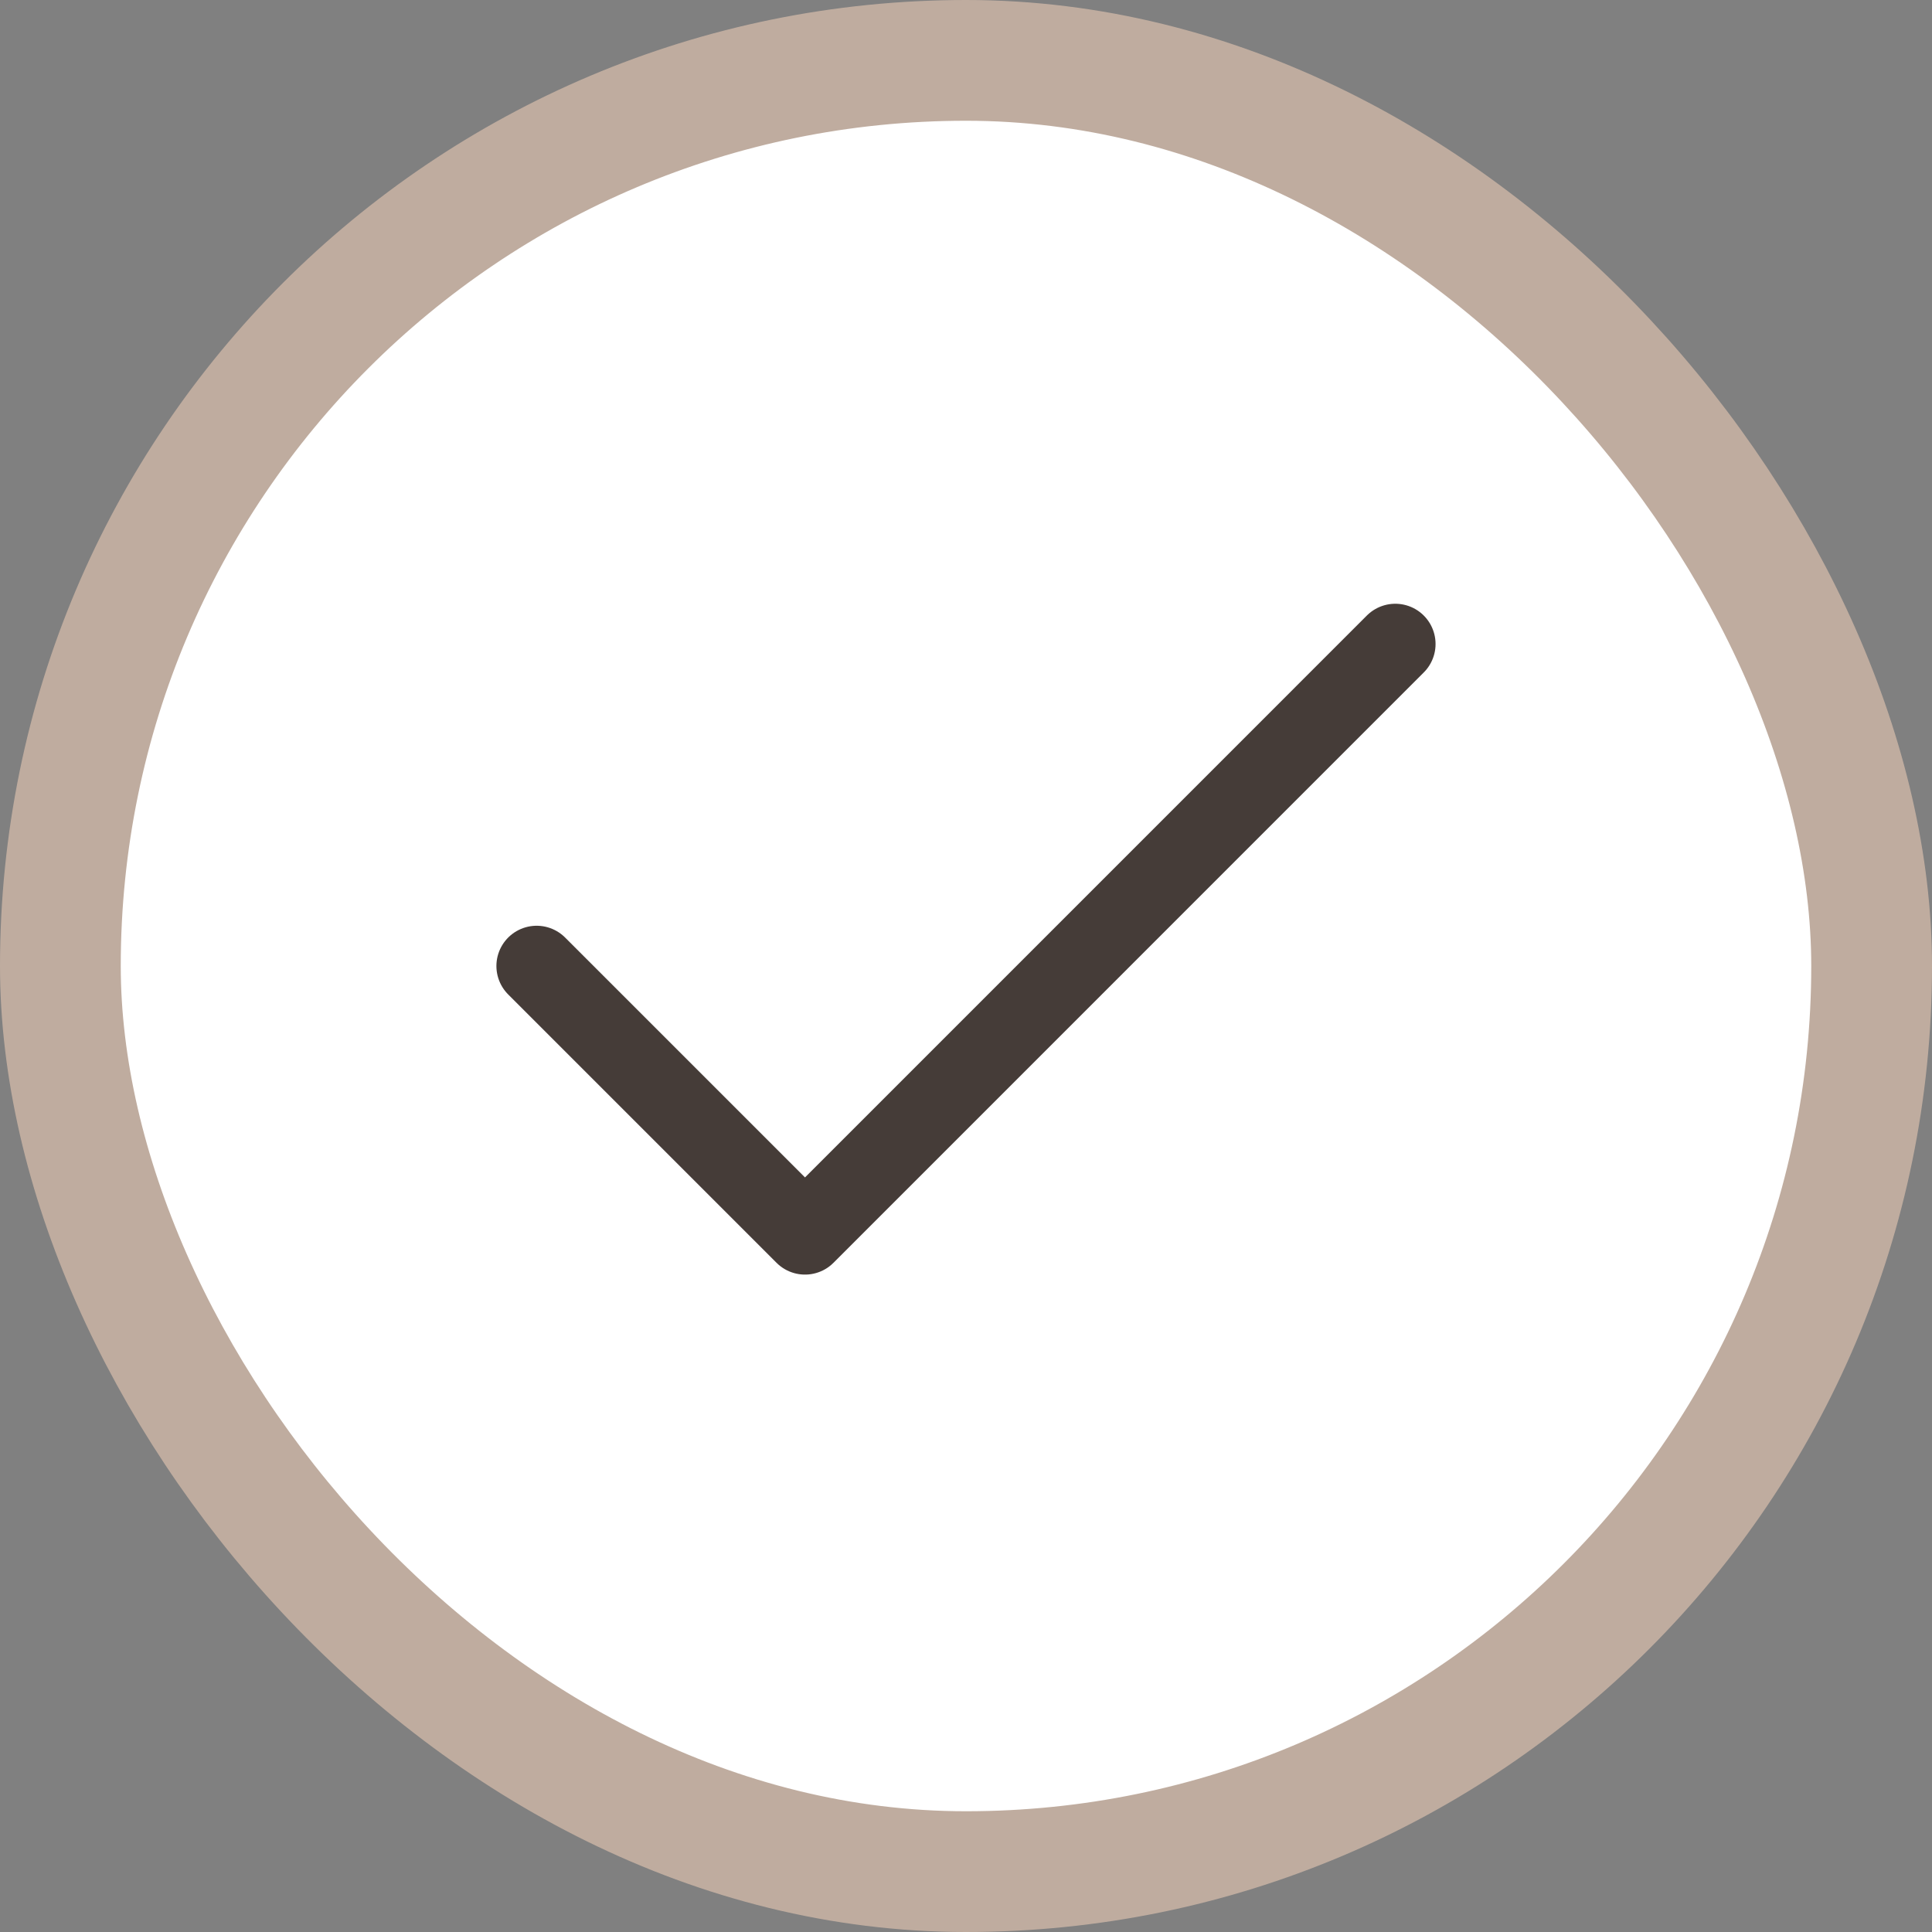 <?xml version="1.0" encoding="UTF-8"?> <svg xmlns="http://www.w3.org/2000/svg" width="48" height="48" viewBox="0 0 48 48" fill="none"><rect x="0" y="0" width="48" height="48" fill="#808080" stroke="none"/> <rect x="1.5" y="1.5" width="45" height="45" rx="22.5" fill="white"></rect> <path d="M34.666 16L20 30.667L13.333 24" stroke="#453C38" stroke-width="2" stroke-linecap="round" stroke-linejoin="round"></path> <rect x="1.5" y="1.5" width="45" height="45" rx="22.5" stroke="#BFAC9F" stroke-width="3"></rect> </svg> 